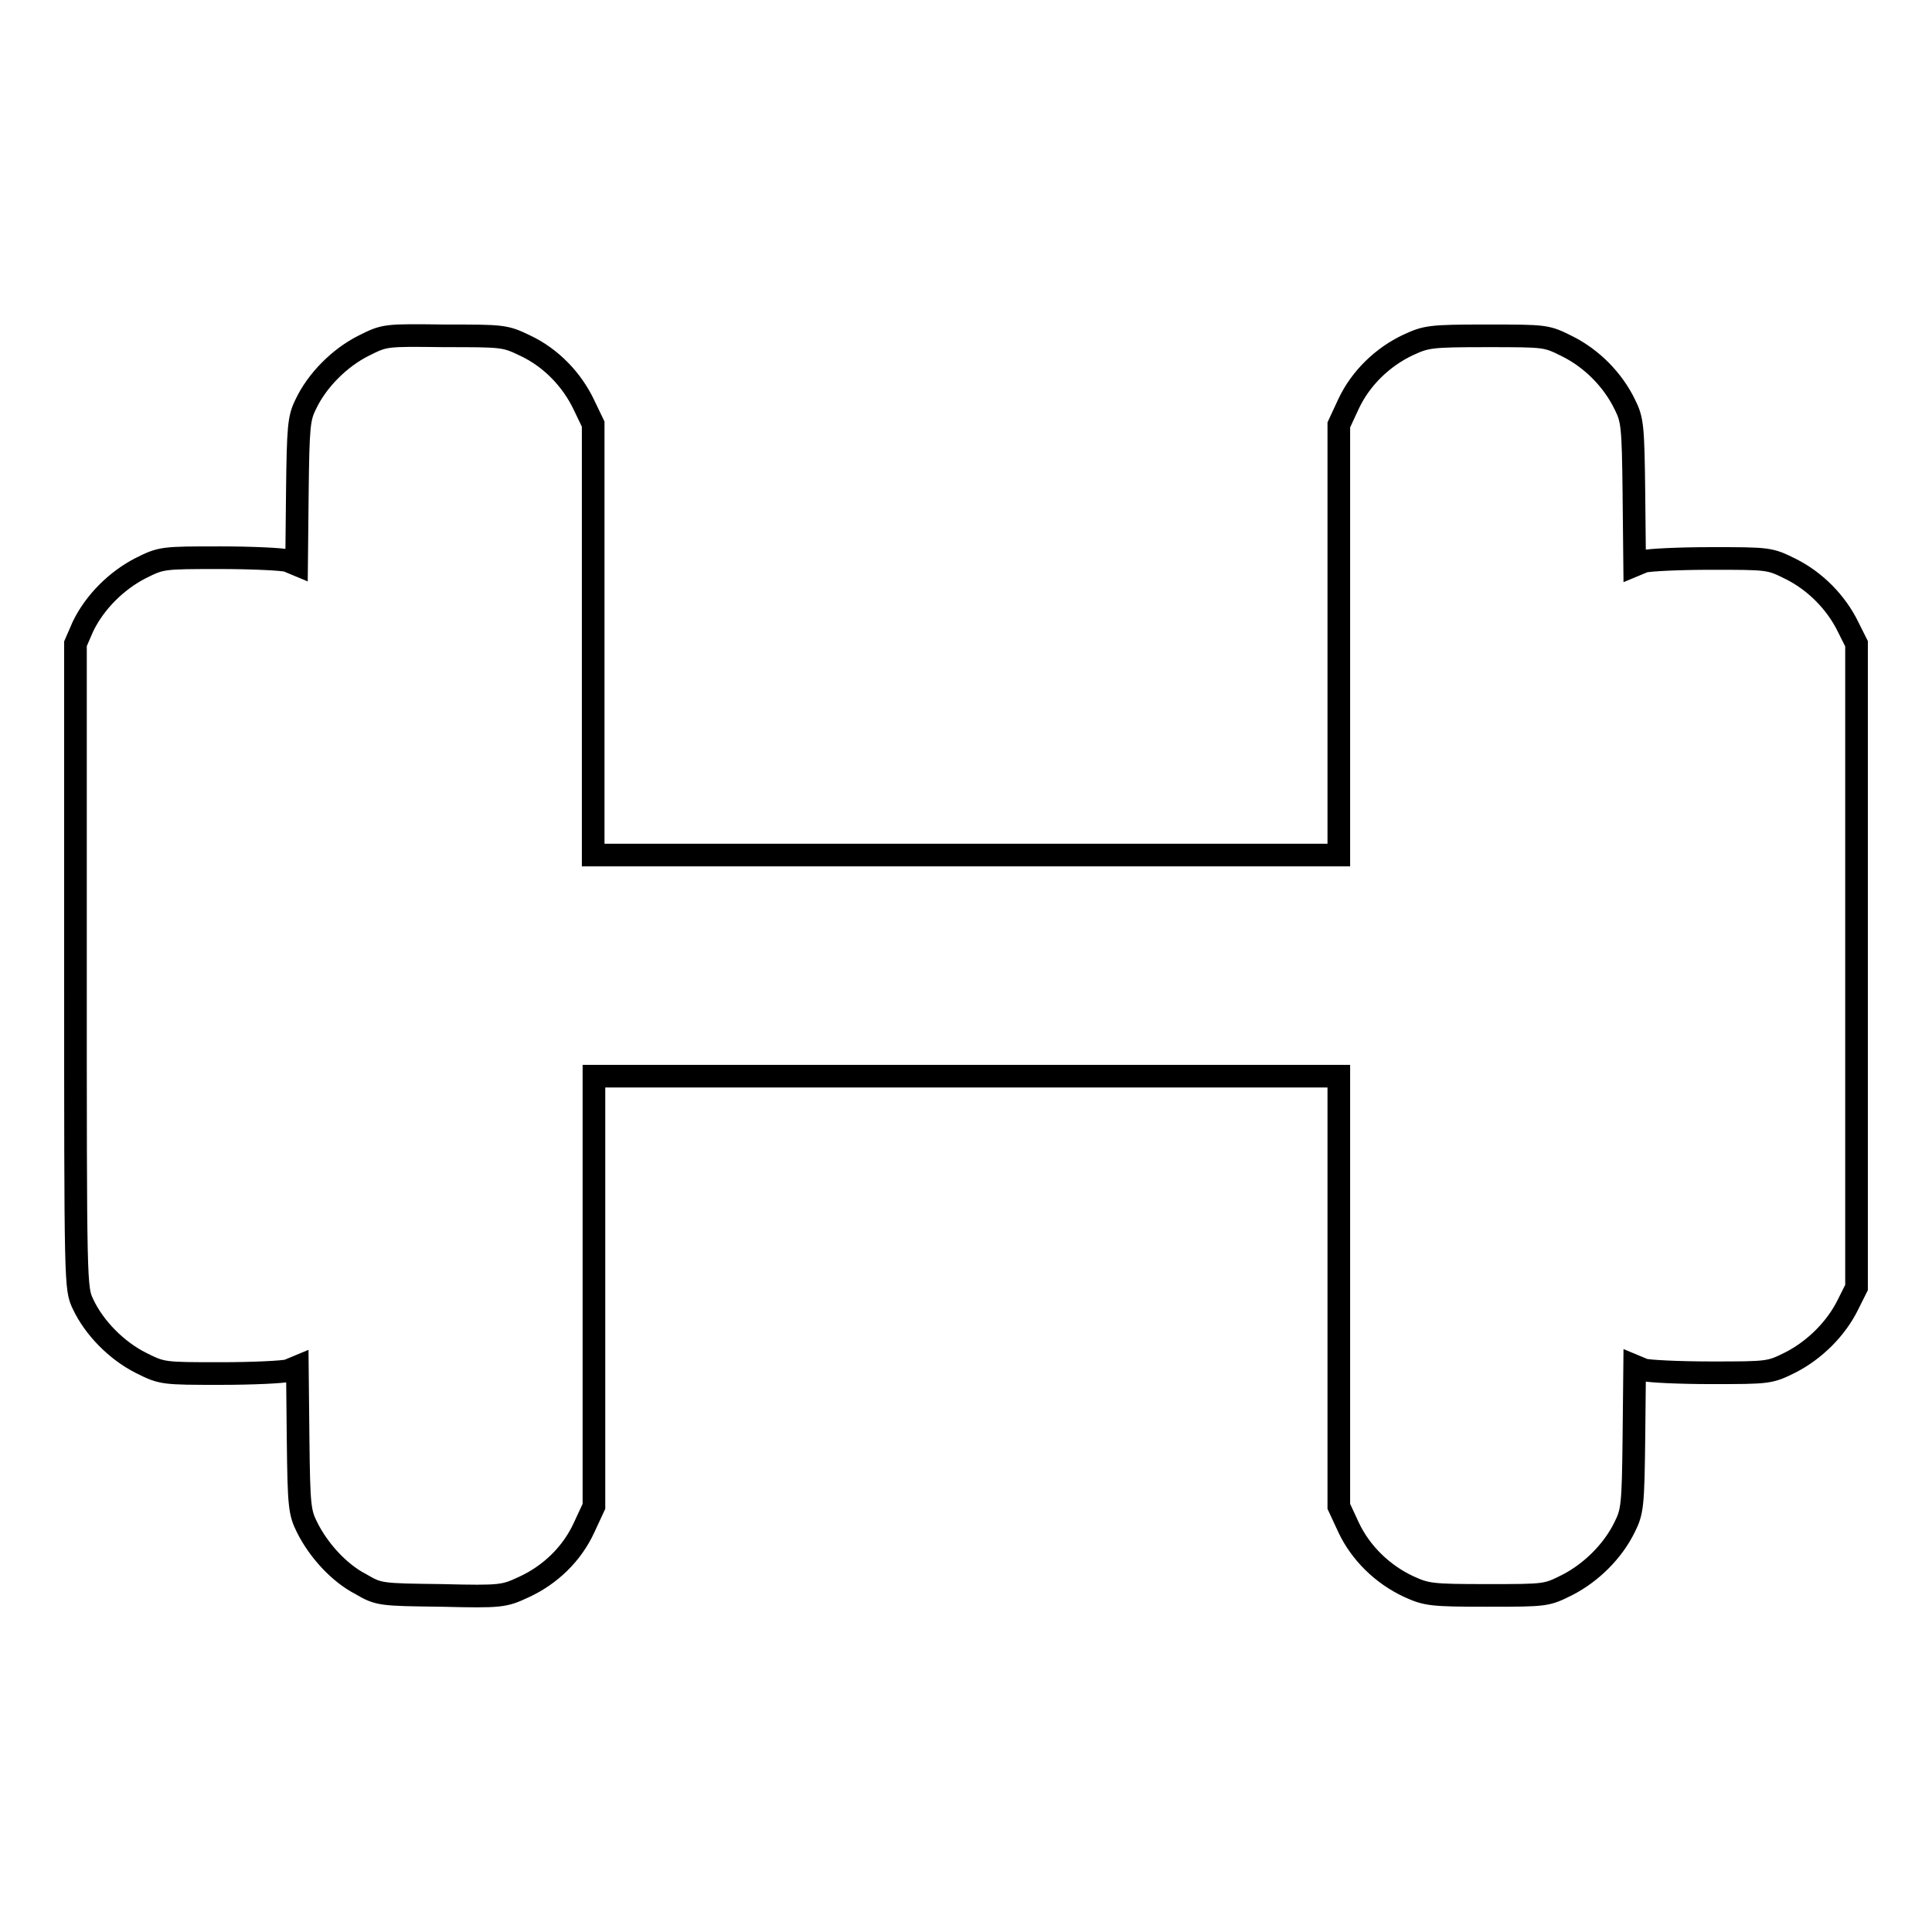 <?xml version="1.0" encoding="utf-8"?>
<!-- Svg Vector Icons : http://www.onlinewebfonts.com/icon -->
<!DOCTYPE svg PUBLIC "-//W3C//DTD SVG 1.1//EN" "http://www.w3.org/Graphics/SVG/1.1/DTD/svg11.dtd">
<svg version="1.1" xmlns="http://www.w3.org/2000/svg" xmlns:xlink="http://www.w3.org/1999/xlink" x="0px" y="0px" viewBox="0 0 256 256" enable-background="new 0 0 256 256" xml:space="preserve">
<g><g><g><path stroke-width="3" fill-opacity="0" stroke="#000000"  d="M48.2,45.8c-3.2,1.6-6.2,4.6-7.7,7.8c-0.9,1.8-1,3-1.1,11.6l-0.1,9.6l-1.2-0.5c-0.6-0.2-4.7-0.4-8.9-0.4c-7.7,0-7.8,0-10.6,1.4c-3.1,1.6-6,4.4-7.6,7.7L10,85.3V128c0,42.5,0,42.7,1,44.8c1.5,3.2,4.5,6.2,7.7,7.8c2.8,1.4,2.9,1.4,10.6,1.4c4.2,0,8.3-0.2,8.9-0.4l1.2-0.5l0.1,9.6c0.1,8.9,0.2,9.7,1.2,11.7c1.5,3,4.2,6,7.1,7.5c2.4,1.4,2.6,1.4,10.7,1.5c8,0.2,8.3,0.1,10.9-1.1c3.5-1.6,6.4-4.4,8-7.9l1.3-2.8v-28.5v-28.5H128h49.4v28.5v28.5l1.3,2.8c1.6,3.4,4.5,6.2,7.9,7.8c2.4,1.1,3,1.2,10.4,1.2c7.9,0,7.9,0,10.7-1.4c3.1-1.6,6-4.4,7.6-7.7c1-2,1.1-2.9,1.2-11.7l0.1-9.6l1.2,0.5c0.6,0.2,4.7,0.4,8.9,0.4c7.7,0,7.8,0,10.6-1.4c3.1-1.6,6-4.4,7.6-7.7l1.1-2.2V128V85.3l-1.1-2.2c-1.6-3.3-4.4-6.1-7.6-7.7c-2.8-1.4-2.9-1.4-10.6-1.4c-4.2,0-8.3,0.2-8.9,0.4l-1.2,0.5l-0.1-9.6c-0.1-8.9-0.2-9.7-1.2-11.7c-1.6-3.3-4.4-6.1-7.6-7.7c-2.8-1.4-2.8-1.4-10.7-1.4c-7.5,0-8,0.1-10.4,1.2c-3.4,1.6-6.3,4.4-7.9,7.8l-1.3,2.8v28.5v28.5H128H78.6V84.7V56.2l-1.2-2.5c-1.6-3.4-4.4-6.3-7.8-7.9c-2.7-1.3-2.9-1.3-10.7-1.3C51,44.4,51,44.4,48.2,45.8z"/></g></g></g>
</svg>